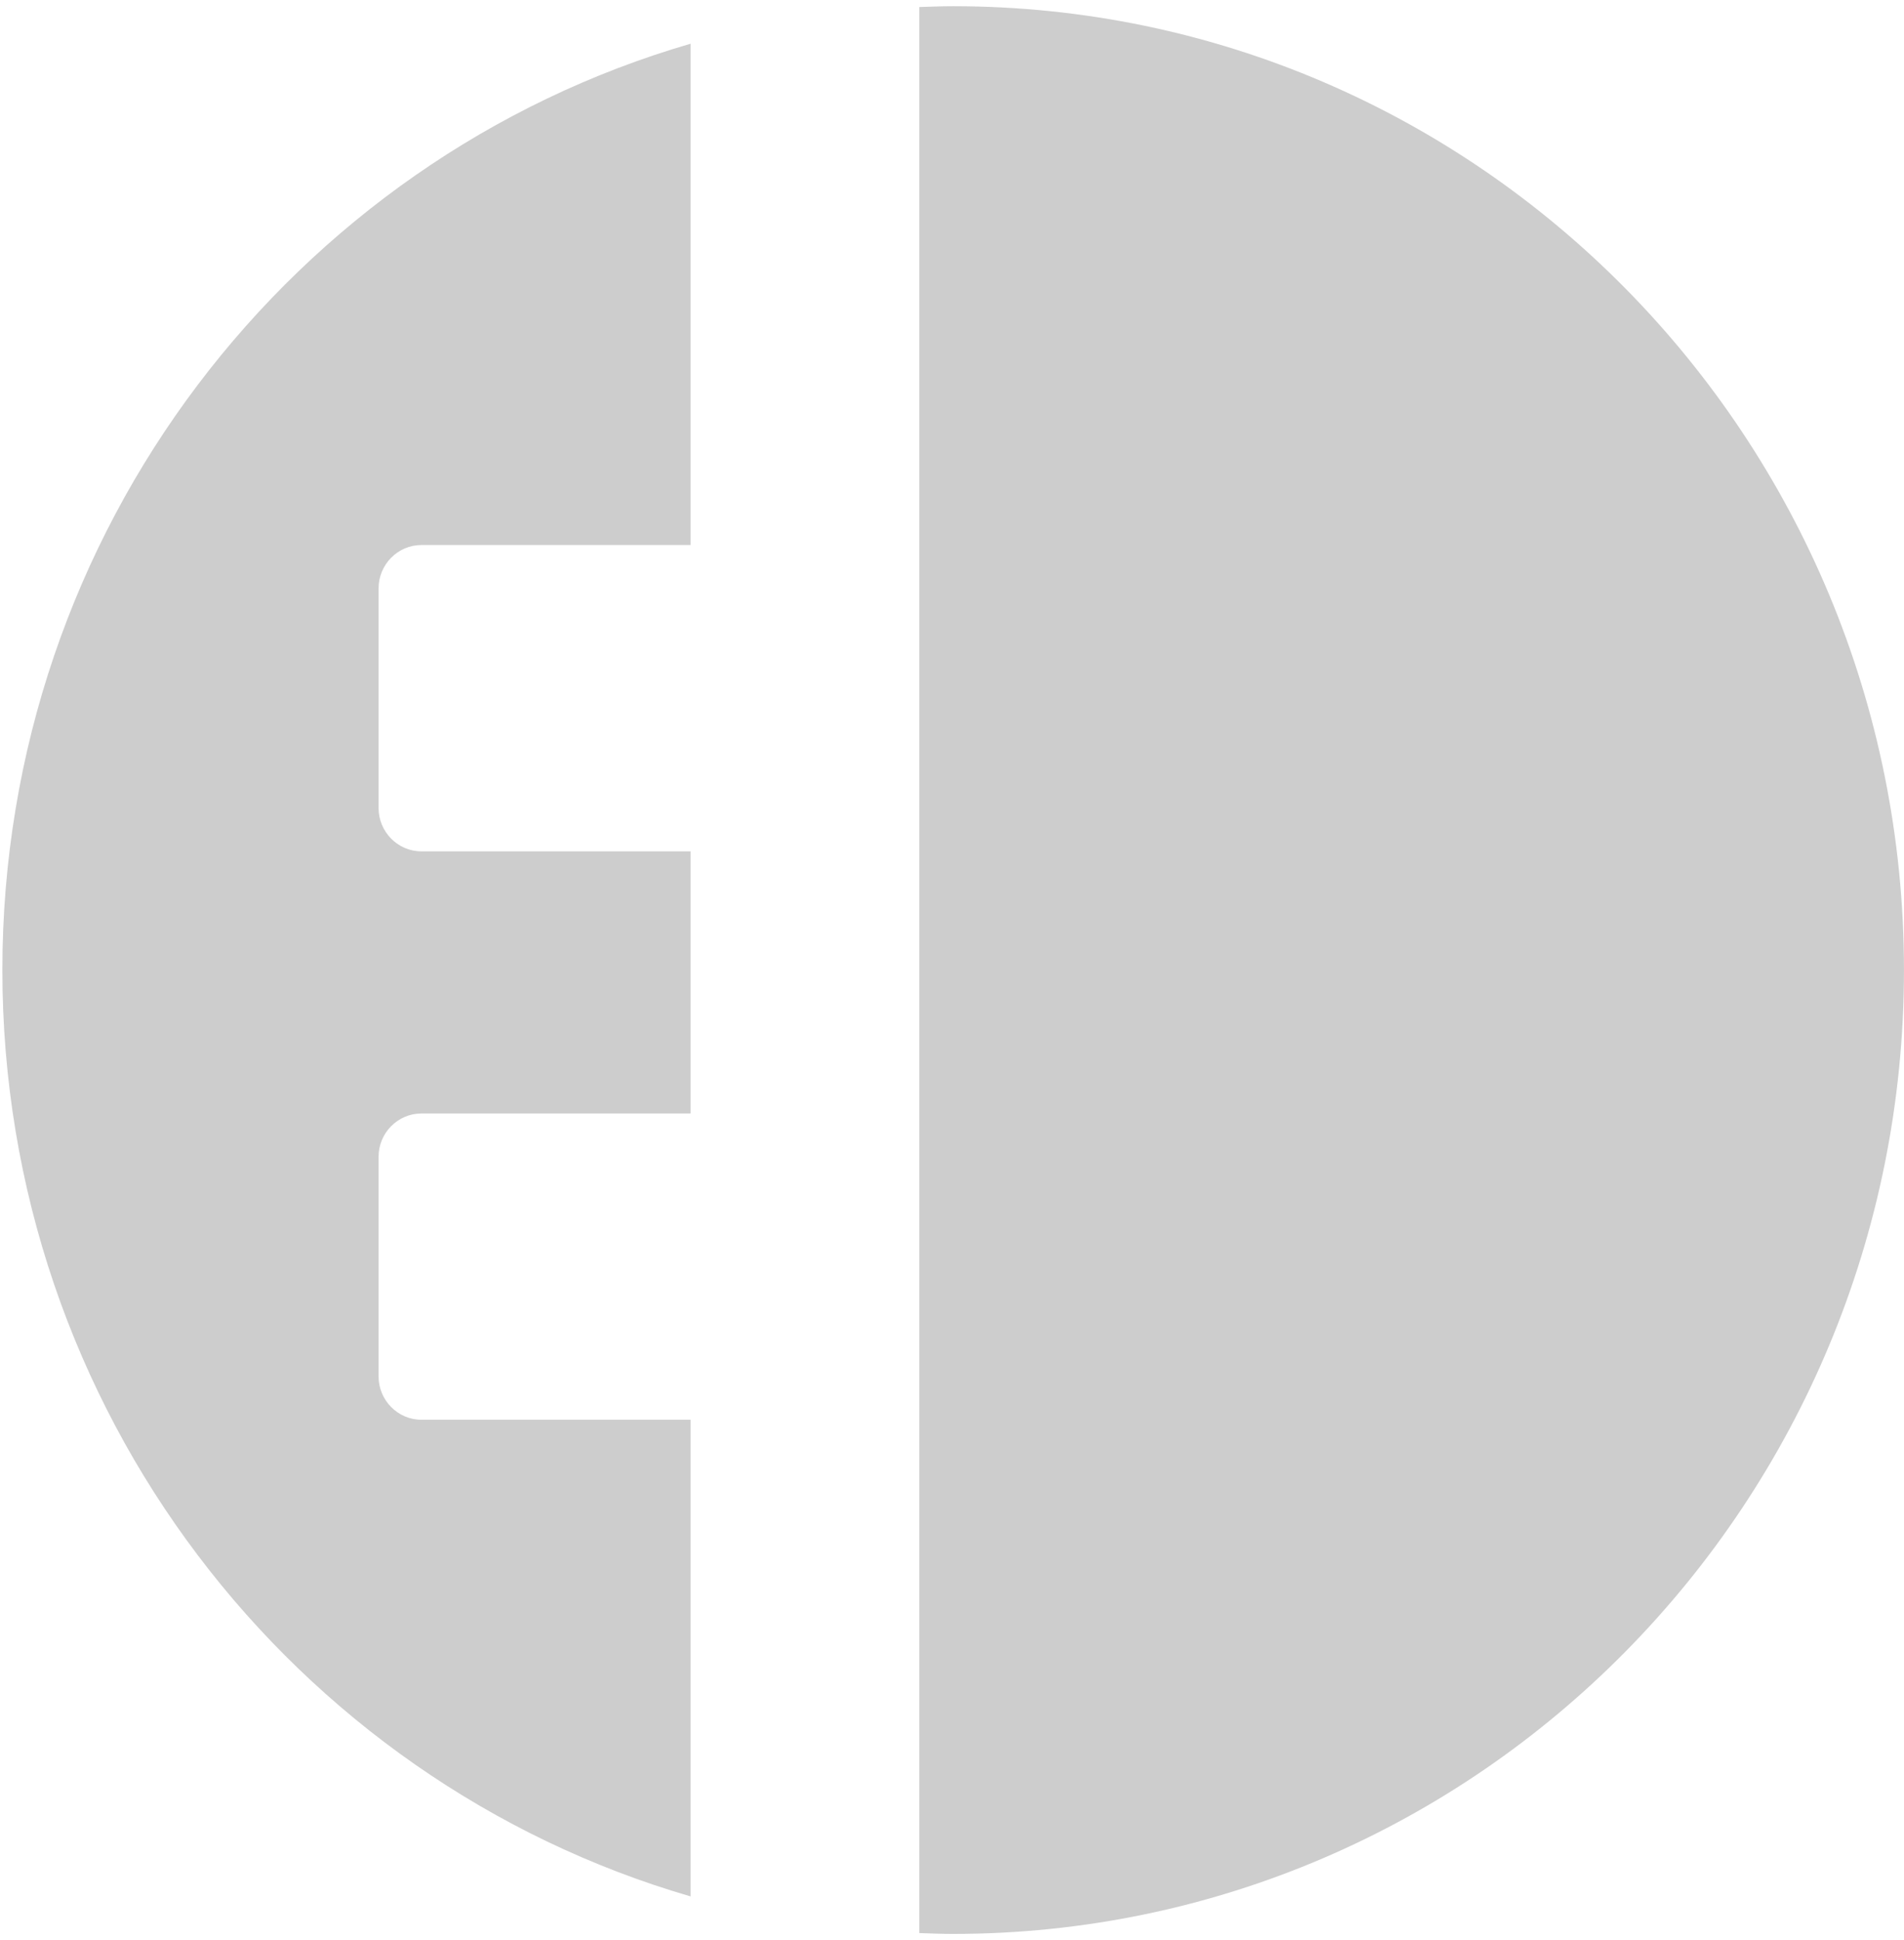 <?xml version="1.0" encoding="UTF-8"?>
<svg xmlns="http://www.w3.org/2000/svg" width="53" height="54" viewBox="0 0 53 54" fill="none">
  <path d="M10.538 22.489V16.377C10.538 15.713 11.073 15.17 11.729 15.17H19.223V1.217C8.166 4.43 0.066 14.753 0.066 26.999C0.066 39.246 8.166 49.566 19.223 52.783V39.516H11.729C11.073 39.516 10.538 38.974 10.538 38.31V32.197C10.538 31.534 11.073 30.992 11.729 30.992H19.223V23.696H11.729C11.073 23.696 10.538 23.153 10.538 22.489ZM26.53 0.173C26.215 0.173 25.903 0.186 25.59 0.196V53.803C25.903 53.815 26.215 53.827 26.53 53.827C41.15 53.827 52.999 41.815 52.999 27C52.999 12.185 41.15 0.173 26.53 0.173Z" fill="#CDCDCD"></path>
</svg>
